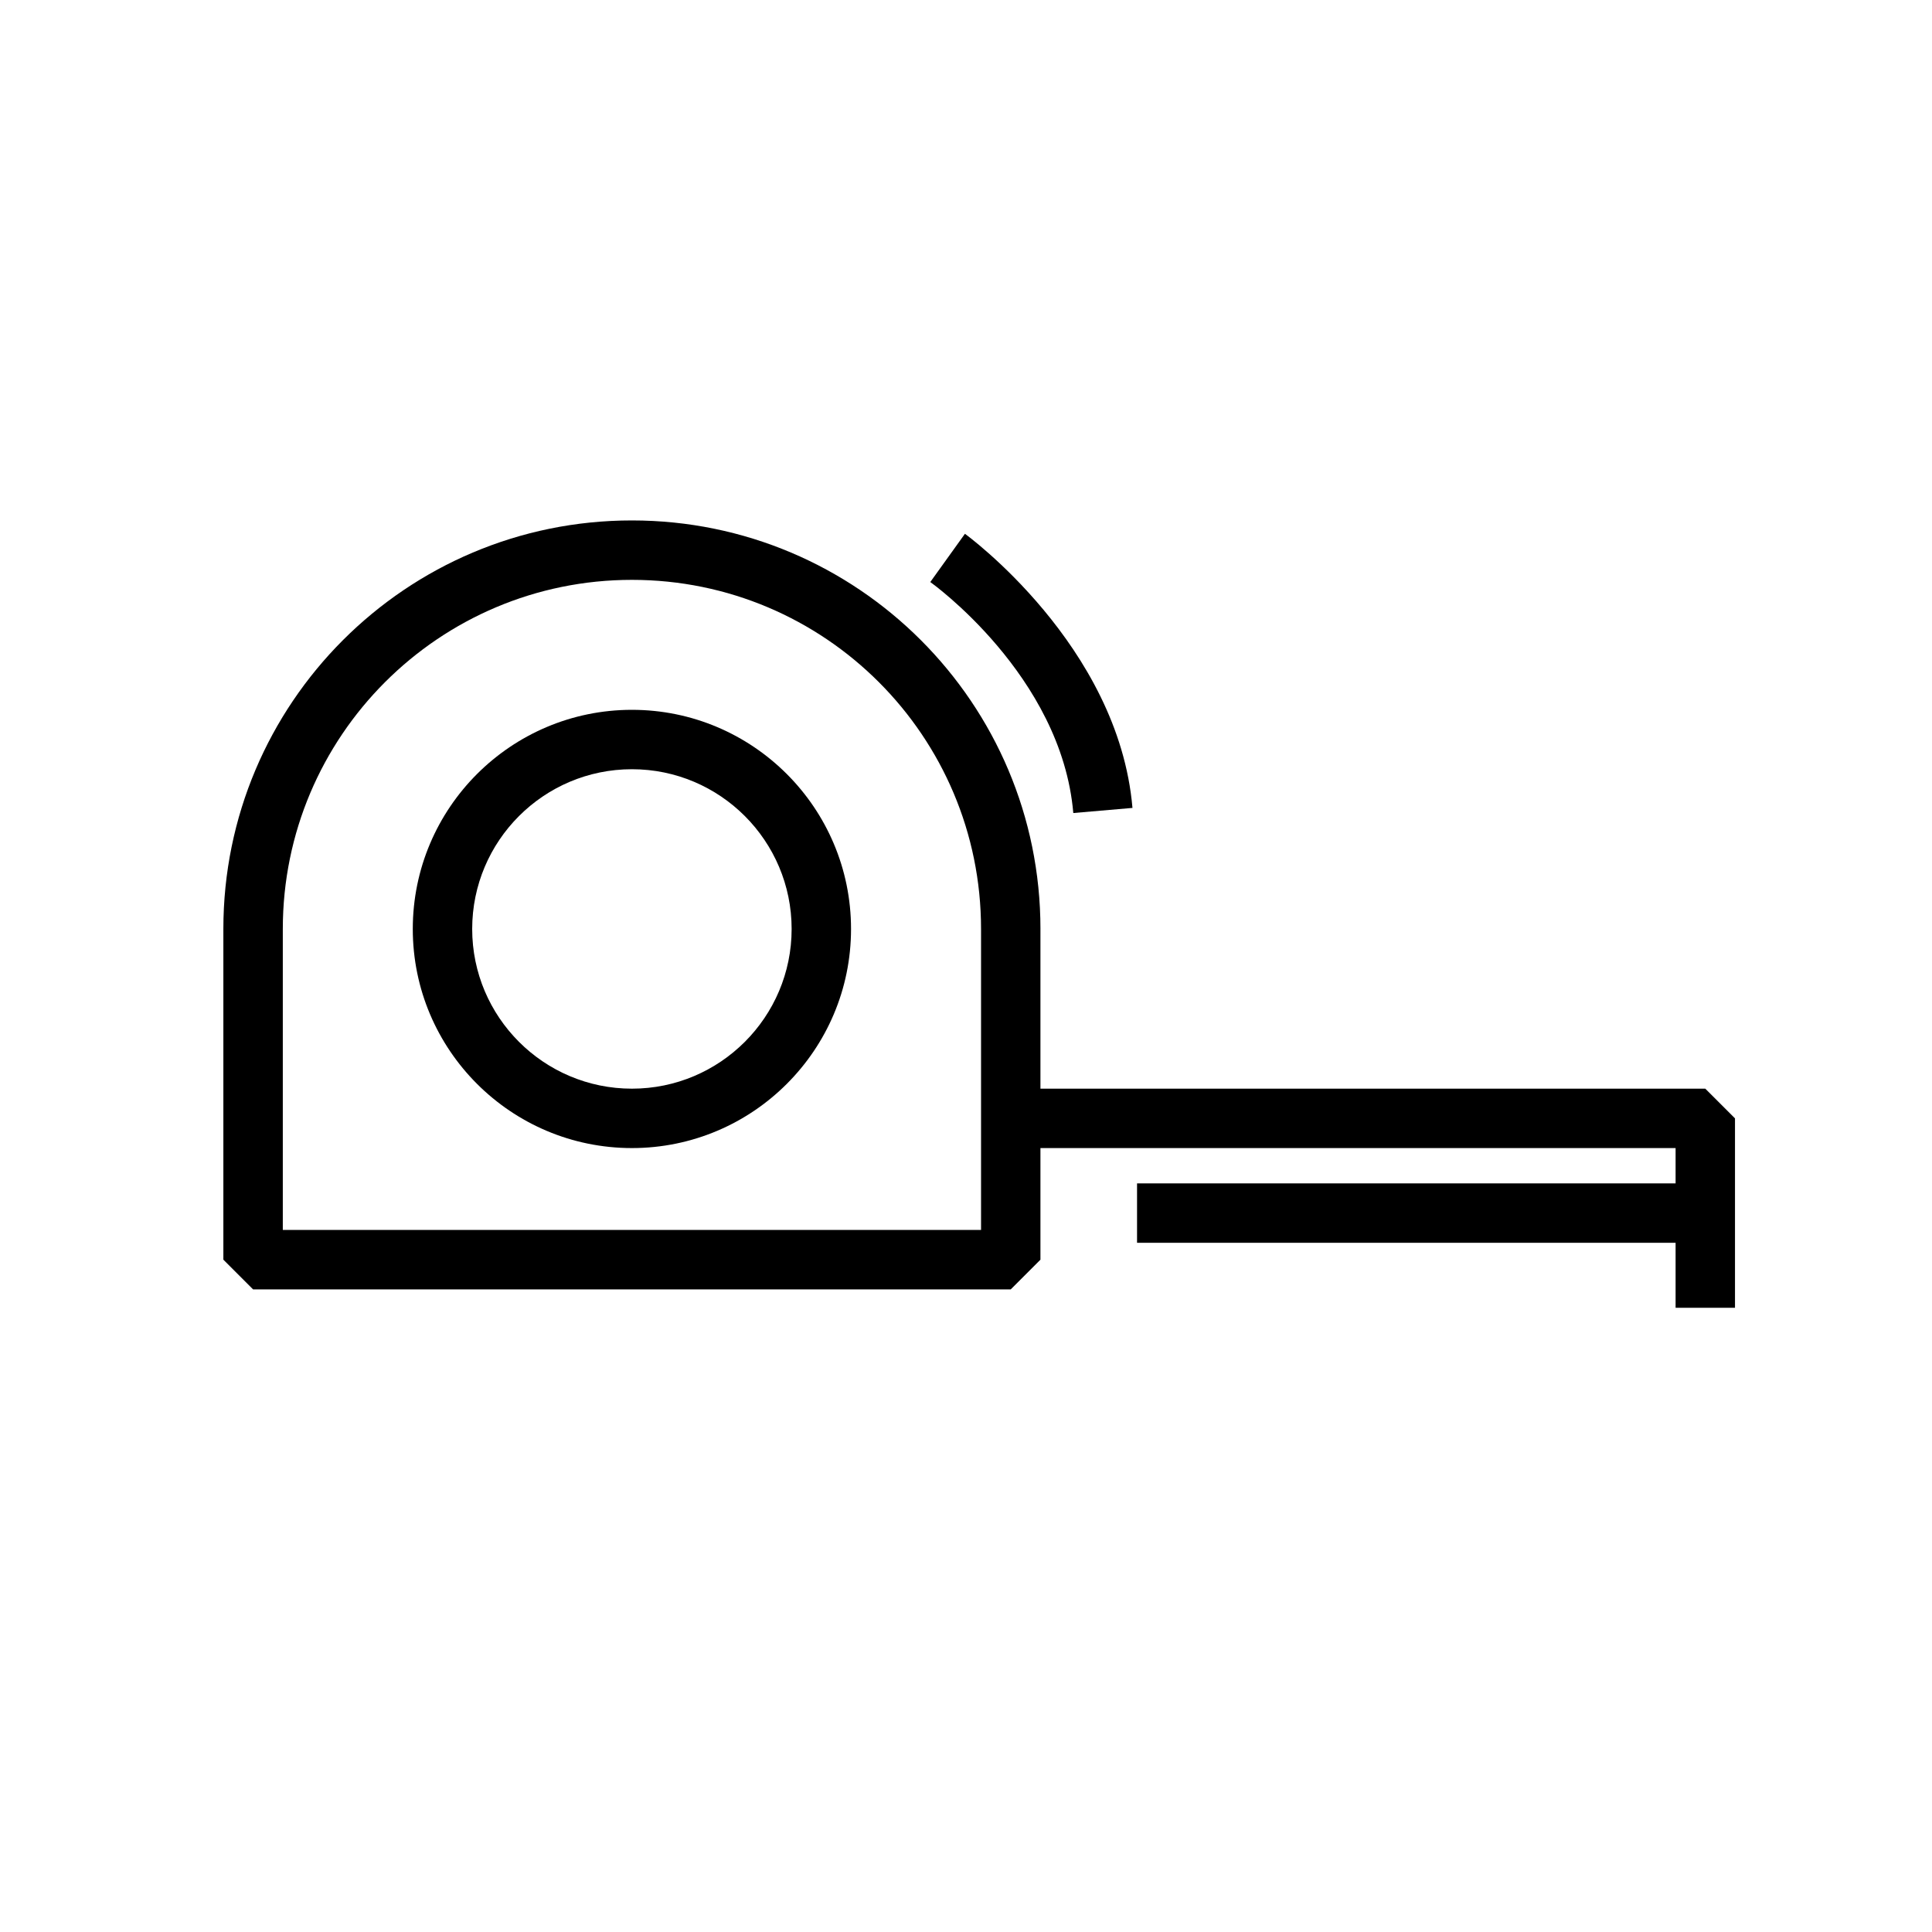 <?xml version="1.0" encoding="UTF-8"?>
<!-- Uploaded to: SVG Repo, www.svgrepo.com, Generator: SVG Repo Mixer Tools -->
<svg fill="#000000" width="800px" height="800px" version="1.1" viewBox="144 144 512 512" xmlns="http://www.w3.org/2000/svg">
 <g fill-rule="evenodd">
  <path d="m419.73 390.18c0-59.797-48.461-108.26-108.26-108.26h-0.016c-59.797 0-108.26 48.461-108.26 108.26v87.648l7.871 7.871h200.79l7.871-7.871v-87.648zm-15.742 0c0-51.09-41.406-92.512-92.512-92.512h-0.016c-51.09 0-92.512 41.422-92.512 92.512v79.773h185.04z"/>
  <path d="m311.47 332.11c-32.055 0-58.078 26.023-58.078 58.078 0 32.039 26.023 58.062 58.078 58.062 32.039 0 58.062-26.023 58.062-58.062 0-32.055-26.023-58.078-58.062-58.078zm0 15.742c23.348 0 42.32 18.973 42.32 42.336 0 23.348-18.973 42.32-42.32 42.32-23.363 0-42.336-18.973-42.336-42.32 0-23.363 18.973-42.336 42.336-42.336z"/>
  <path d="m588.05 448.25h-173.88v-15.742h181.75l7.871 7.871v50.191h-15.742z"/>
  <path d="m595.92 457.61h-150.59v15.742h150.59z"/>
  <path d="m390.54 298.25s34.777 24.703 37.895 61.211l15.68-1.355c-3.684-43.172-44.398-72.645-44.398-72.645l-9.18 12.785z"/>
 </g>
</svg>